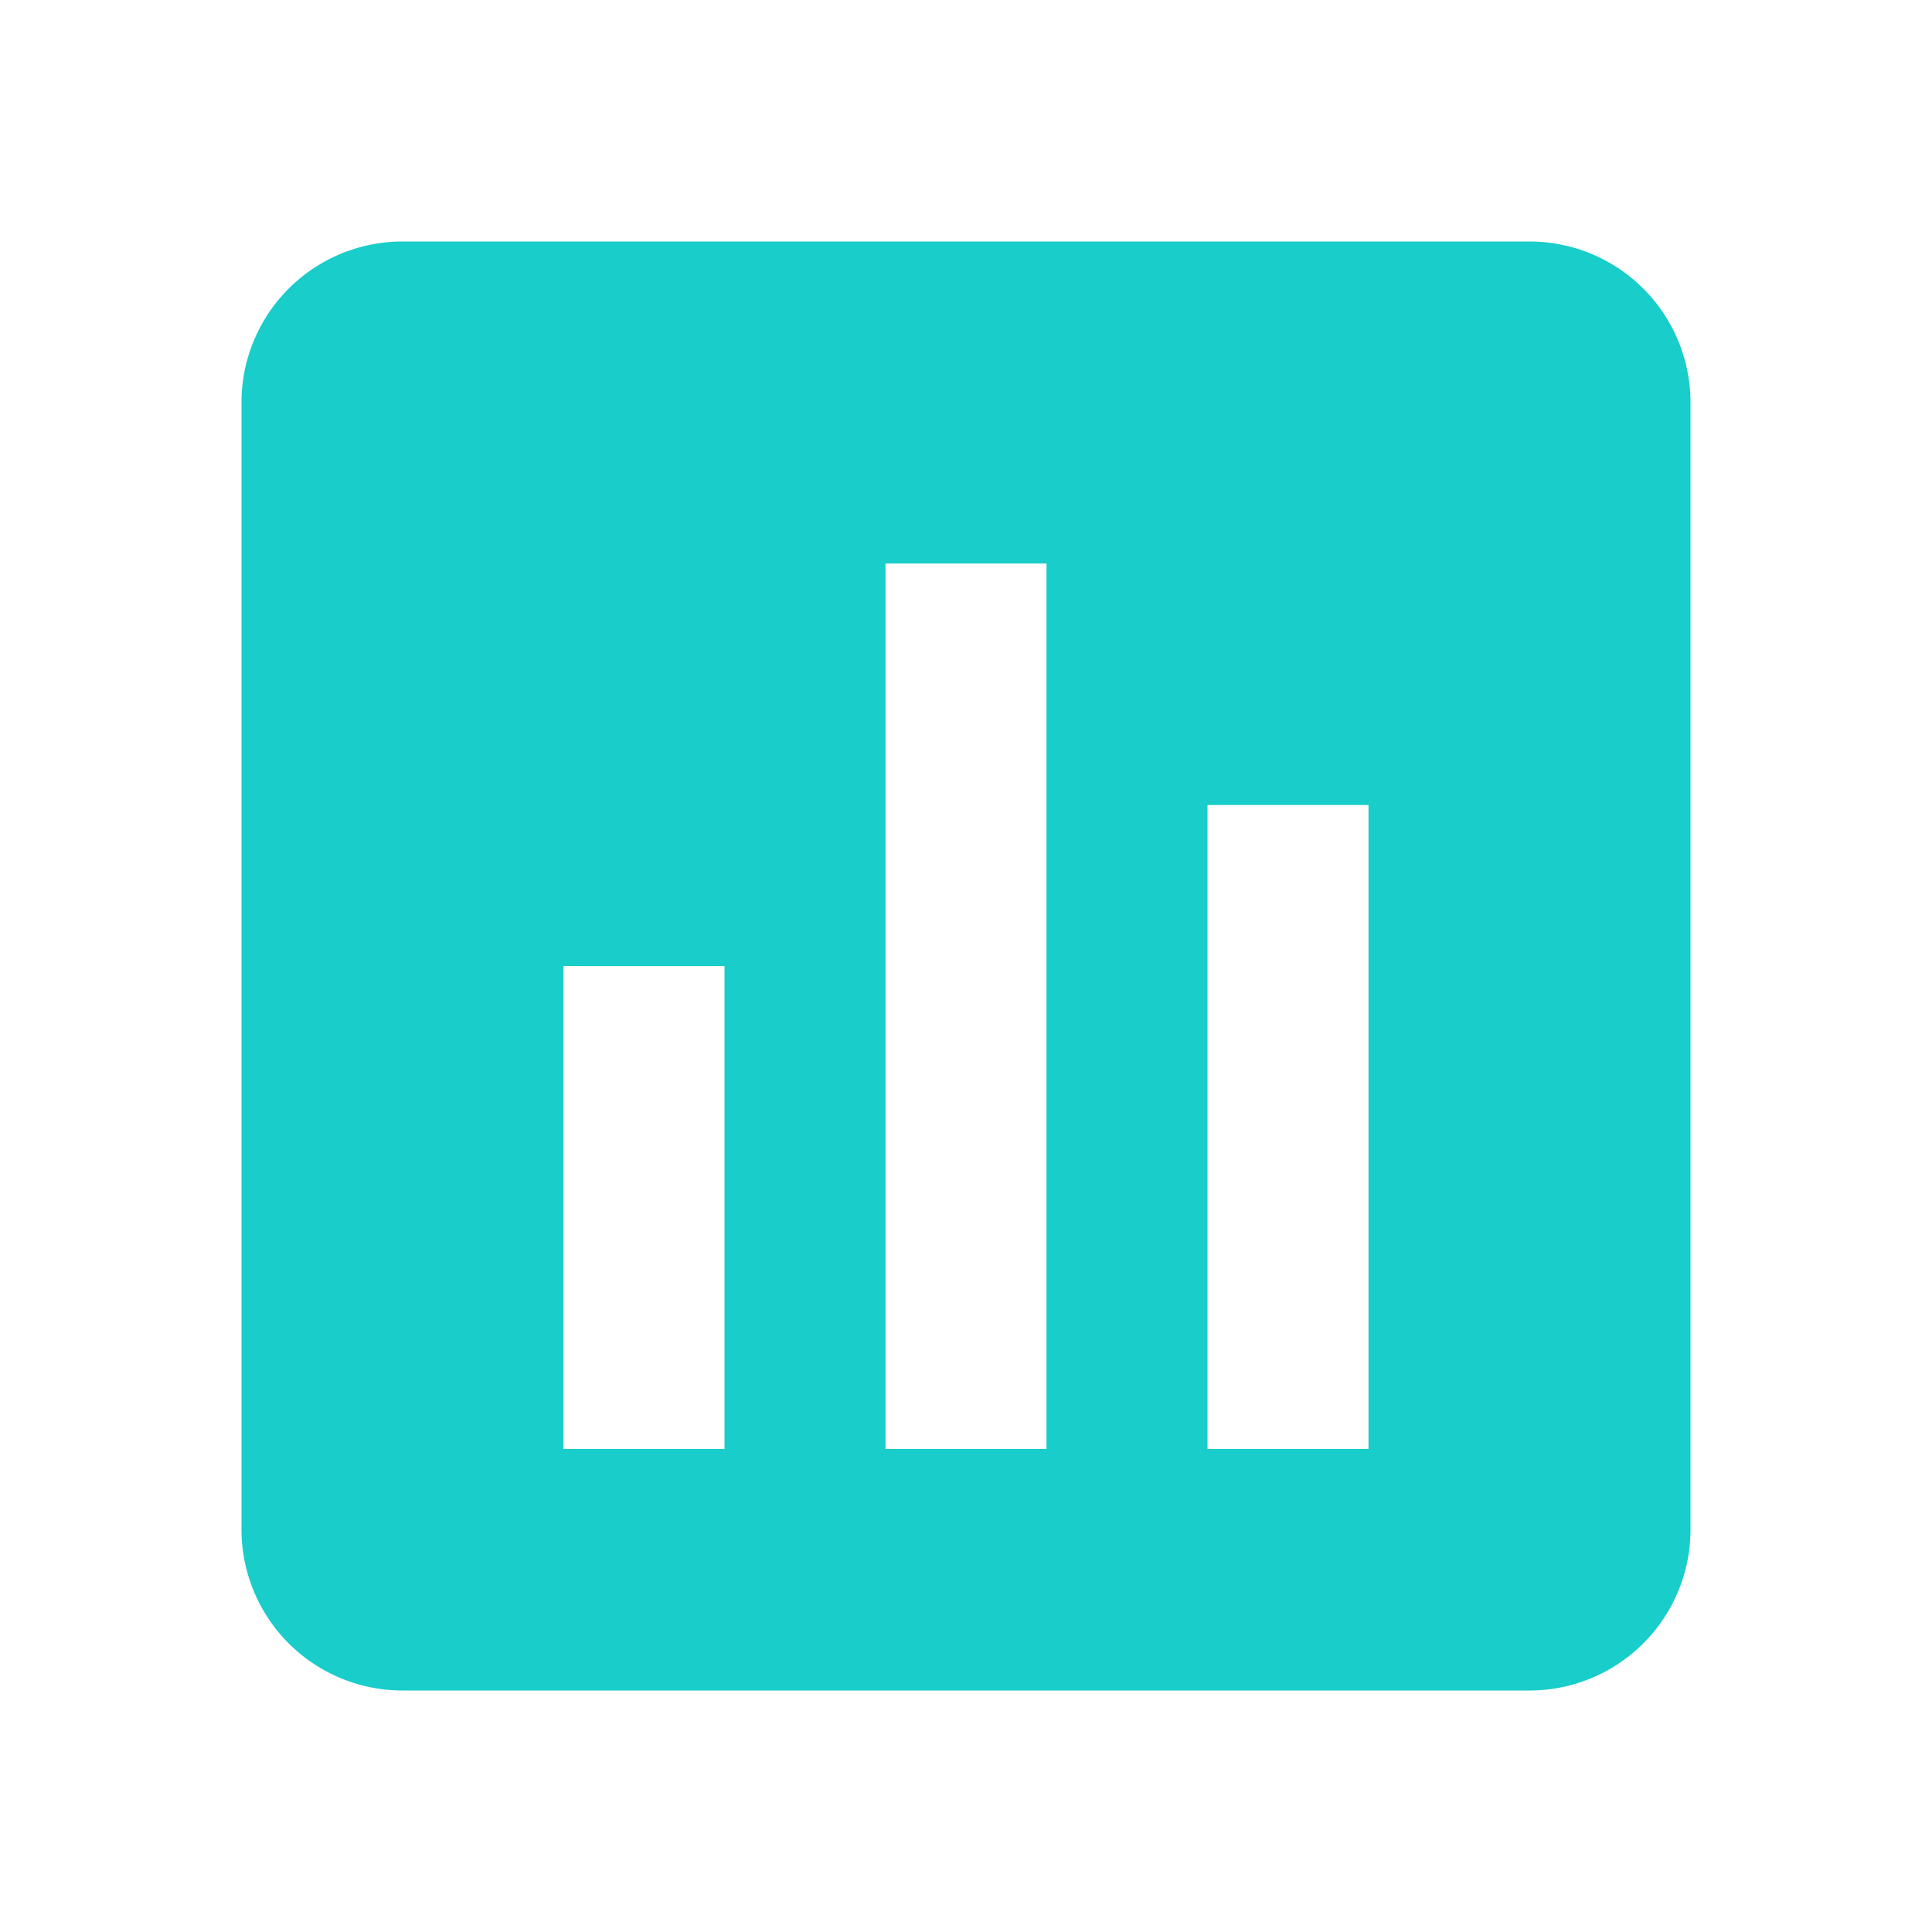 <svg height="24" viewBox="0 0 24 24" width="24" xmlns="http://www.w3.org/2000/svg"><path d="M21 19V5a2 2 0 0 0-2-2H5a2 2 0 0 0-2 2v14a2 2 0 0 0 2 2h14a2 2 0 0 0 2-2zM9 18H7v-6h2v6zm4 0h-2V7h2v11zm4 0h-2v-8h2v8z" fill="#18cdca" opacity="1" original-fill="#000000"></path></svg>